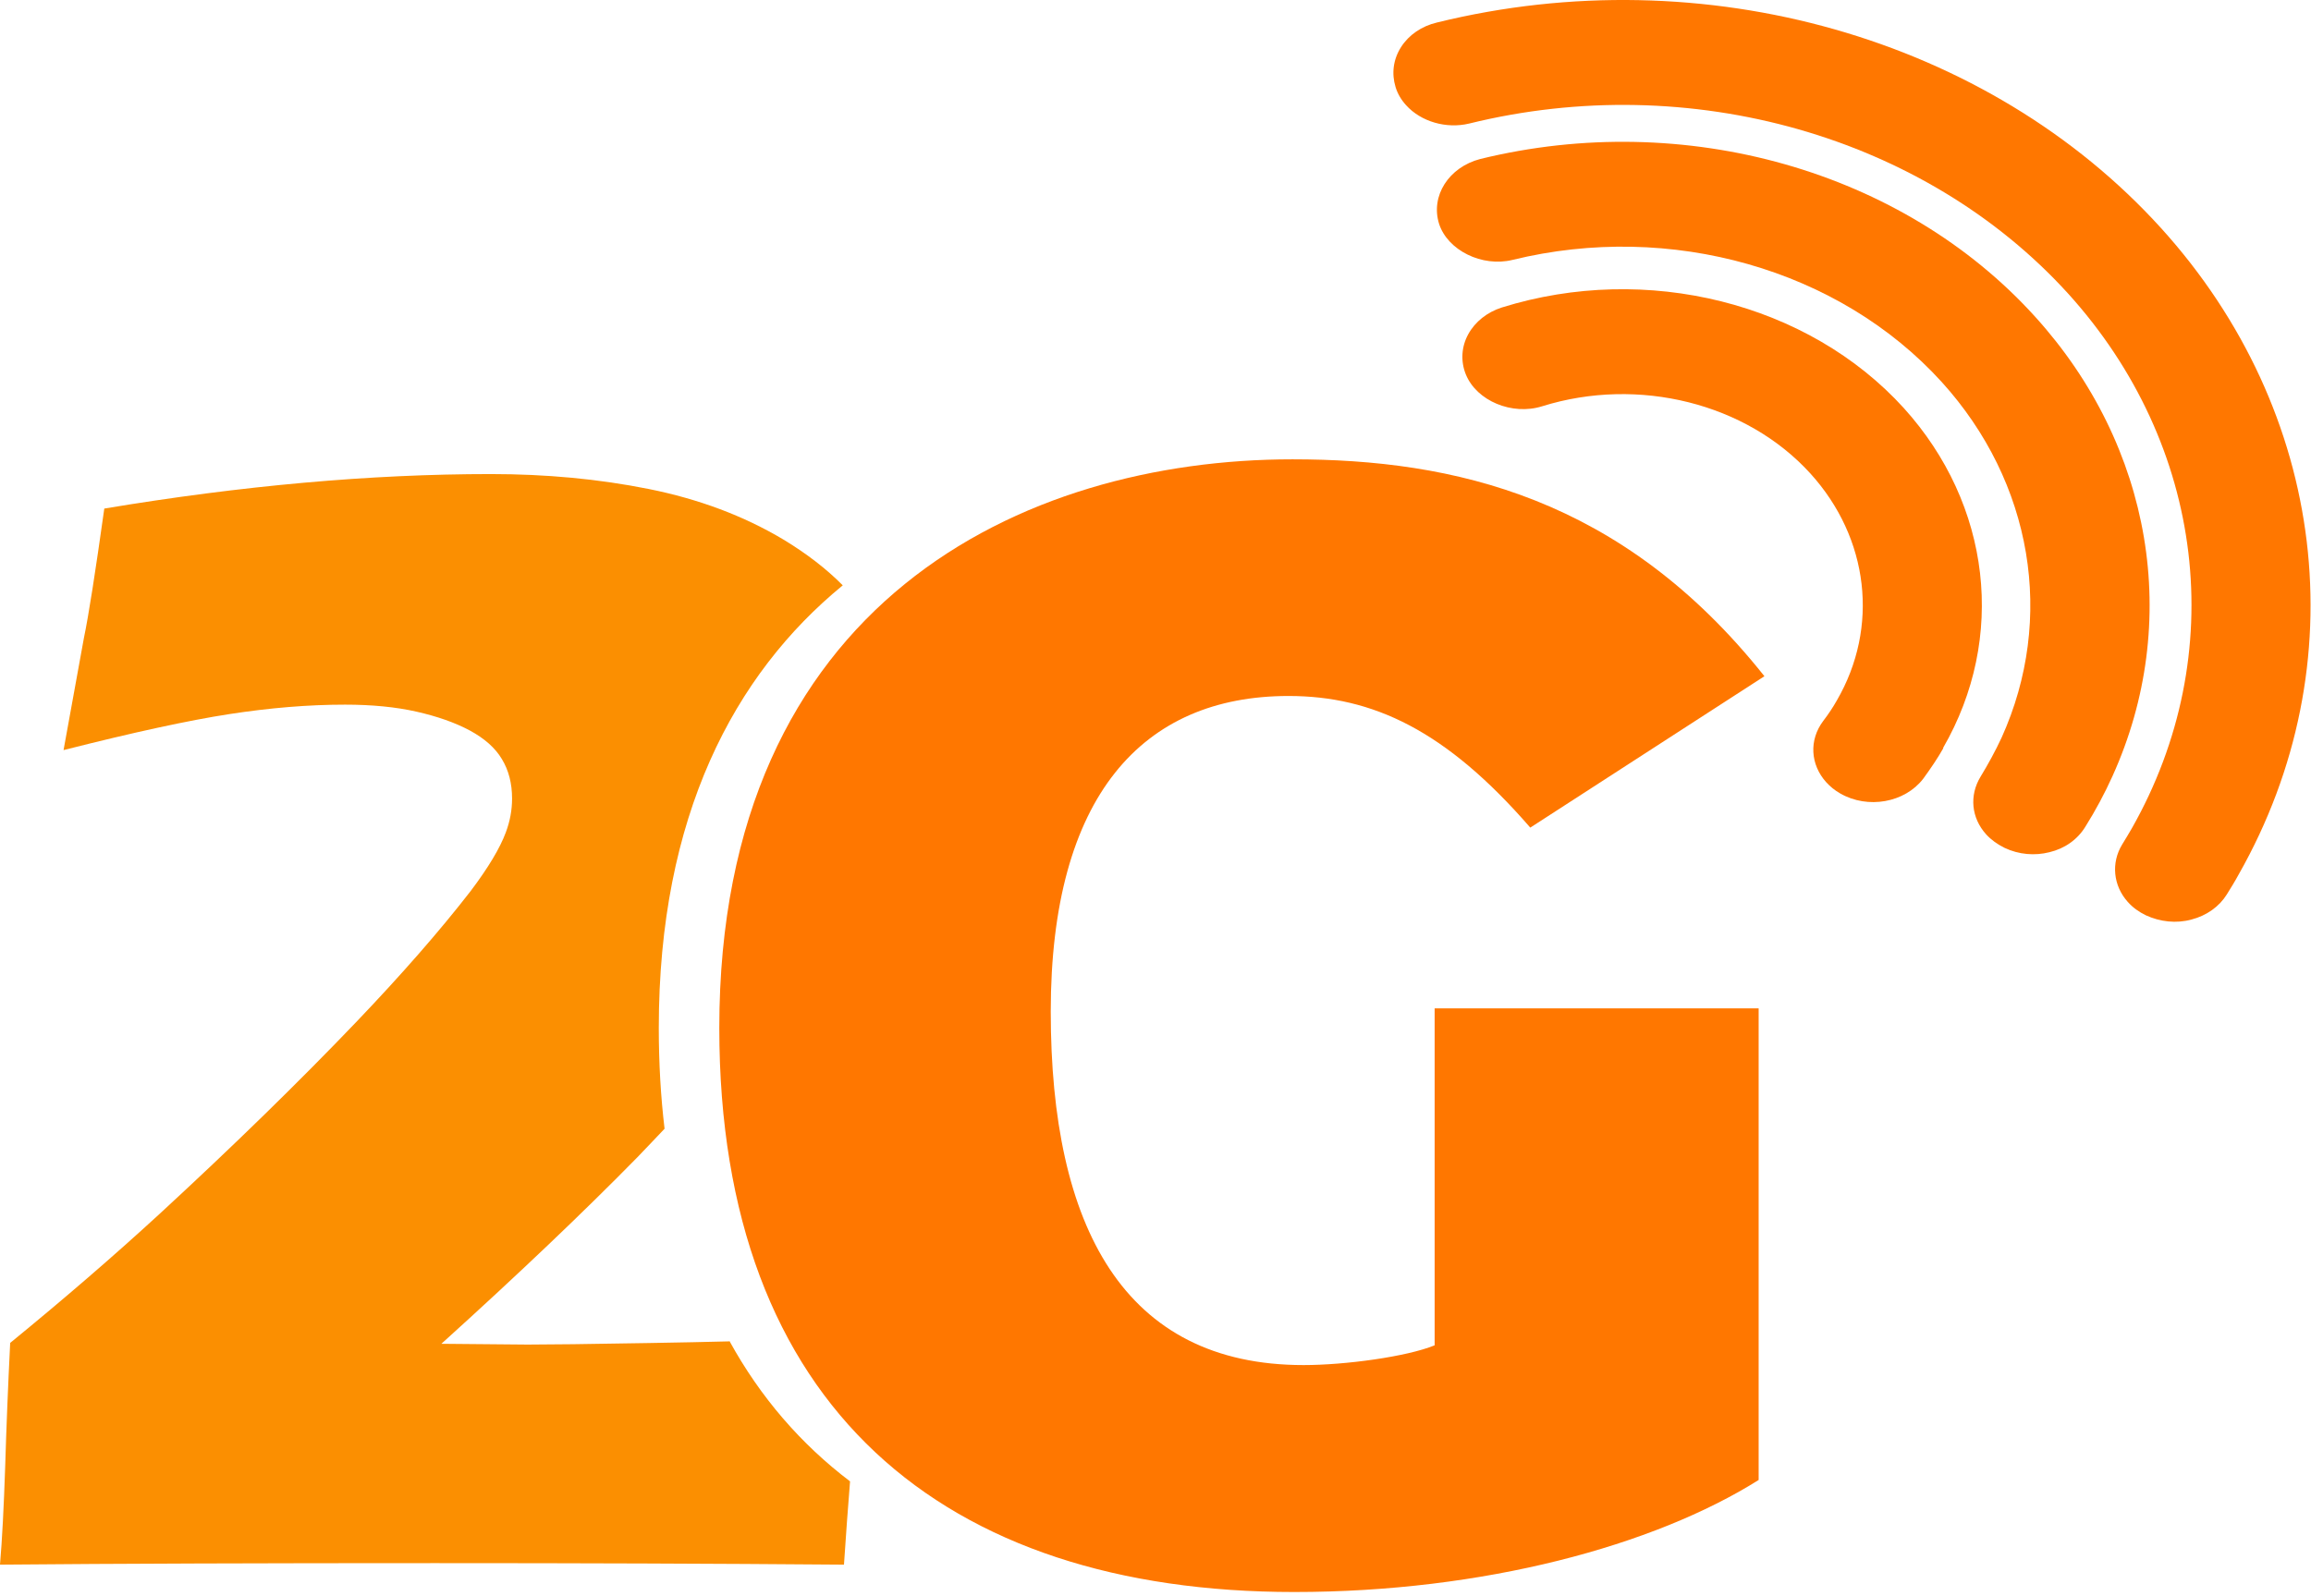 <svg width="152" height="105" viewBox="0 0 152 105" fill="none" xmlns="http://www.w3.org/2000/svg">
<path d="M85.13 104.739C97.57 104.739 108.78 101.699 115.67 97.369V66.339H94.36V88.509C92.53 89.259 88.47 89.809 85.74 89.809C73.92 89.809 69.11 80.729 69.11 66.549C69.11 52.369 75.15 45.789 84.75 45.789C90.3 45.789 95.11 48.059 100.65 54.449L116.05 44.489C106.69 32.709 95.61 30.219 85.01 30.219C67.28 30.219 47.31 39.629 47.31 67.629C47.31 92.609 62.08 104.739 85.12 104.739H85.13Z" fill="#FF7700"/>
<path d="M47.96 88.249C46.53 88.29 44.78 88.32 42.67 88.359C38.7 88.43 36.04 88.46 34.7 88.46L29.03 88.409C34.05 83.87 38.35 79.779 41.93 76.129C42.54 75.499 43.12 74.879 43.71 74.26C43.46 72.159 43.33 69.95 43.33 67.629C43.33 53.7 48.28 44.37 55.43 38.51C54.35 37.419 53.05 36.419 51.53 35.499C48.92 33.94 45.96 32.83 42.66 32.169C39.36 31.509 35.9 31.189 32.29 31.189C24.38 31.189 15.9 31.95 6.86 33.459C6.27 37.66 5.83 40.489 5.52 41.969L4.18 49.349C8.79 48.179 12.43 47.389 15.09 46.98C17.75 46.569 20.29 46.359 22.7 46.359C24.45 46.359 26.02 46.51 27.39 46.819C28.76 47.13 29.93 47.539 30.9 48.059C31.86 48.579 32.57 49.2 33.01 49.94C33.46 50.679 33.68 51.55 33.68 52.539C33.68 53.3 33.54 54.039 33.27 54.76C32.89 55.789 32.12 57.08 30.95 58.63C28.92 61.249 26.41 64.12 23.42 67.249C19.67 71.169 15.37 75.37 10.52 79.84C7.53 82.59 4.24 85.43 0.67 88.35C0.53 91.129 0.42 93.859 0.34 96.519C0.25 99.18 0.14 101.319 0 102.939C7.81 102.869 17.35 102.839 28.63 102.839C37.98 102.839 46.94 102.869 55.51 102.939C55.64 100.929 55.78 99.12 55.91 97.46C52.68 95.01 50.02 91.939 47.98 88.23L47.96 88.249Z" fill="#FB8F01"/>
<path d="M127.8 49.209C131.98 41.969 130.96 33.199 125.22 26.849C118.93 19.919 108.3 17.259 98.78 20.229C97.81 20.539 97.02 21.169 96.57 21.989C96.12 22.809 96.06 23.759 96.41 24.629C97.12 26.379 99.46 27.349 101.43 26.729C107.77 24.749 114.88 26.529 119.08 31.159C122.93 35.409 123.61 41.269 120.81 46.089C120.55 46.549 120.25 46.999 119.92 47.429C118.97 48.689 119.07 50.309 120.12 51.469C120.38 51.749 120.65 51.979 121.03 52.199C122.85 53.249 125.28 52.809 126.49 51.239C126.98 50.569 127.44 49.889 127.82 49.219L127.8 49.209Z" fill="#FF7700"/>
<path d="M131.84 55.779C132.79 56.23 133.84 56.309 134.79 56.069C135.8 55.83 136.64 55.239 137.16 54.389C137.83 53.319 138.43 52.2 138.94 51.069C143.52 40.95 141.58 29.349 133.84 20.82C125.15 11.229 110.83 7.159 97.36 10.46C95.29 10.999 94.08 12.889 94.65 14.72C95.21 16.47 97.48 17.59 99.48 17.099C109.89 14.55 120.97 17.709 127.71 25.13C133.69 31.73 135.19 40.69 131.65 48.529C131.24 49.41 130.77 50.27 130.26 51.109C129.52 52.33 129.65 53.809 130.64 54.9C130.96 55.249 131.36 55.539 131.84 55.779Z" fill="#FF7700"/>
<path d="M141.14 60.219C142.08 60.649 143.13 60.769 144.13 60.499C145.14 60.239 145.97 59.639 146.46 58.849C146.72 58.429 146.99 57.999 147.25 57.519C155.06 43.739 153.06 27.069 142.14 15.009C130.79 2.489 112.09 -2.841 94.52 1.479C93.5 1.719 92.66 2.299 92.15 3.099C91.63 3.919 91.52 4.839 91.79 5.729C91.92 6.159 92.16 6.569 92.48 6.919C93.46 8.009 95.13 8.489 96.63 8.129C111.17 4.549 126.61 8.959 136.02 19.309C145.04 29.269 146.7 43.049 140.22 54.489C140.02 54.829 139.81 55.189 139.58 55.559C138.84 56.769 138.99 58.269 139.95 59.339C140.28 59.709 140.67 59.989 141.14 60.219Z" fill="#FF7700"/>
</svg>
